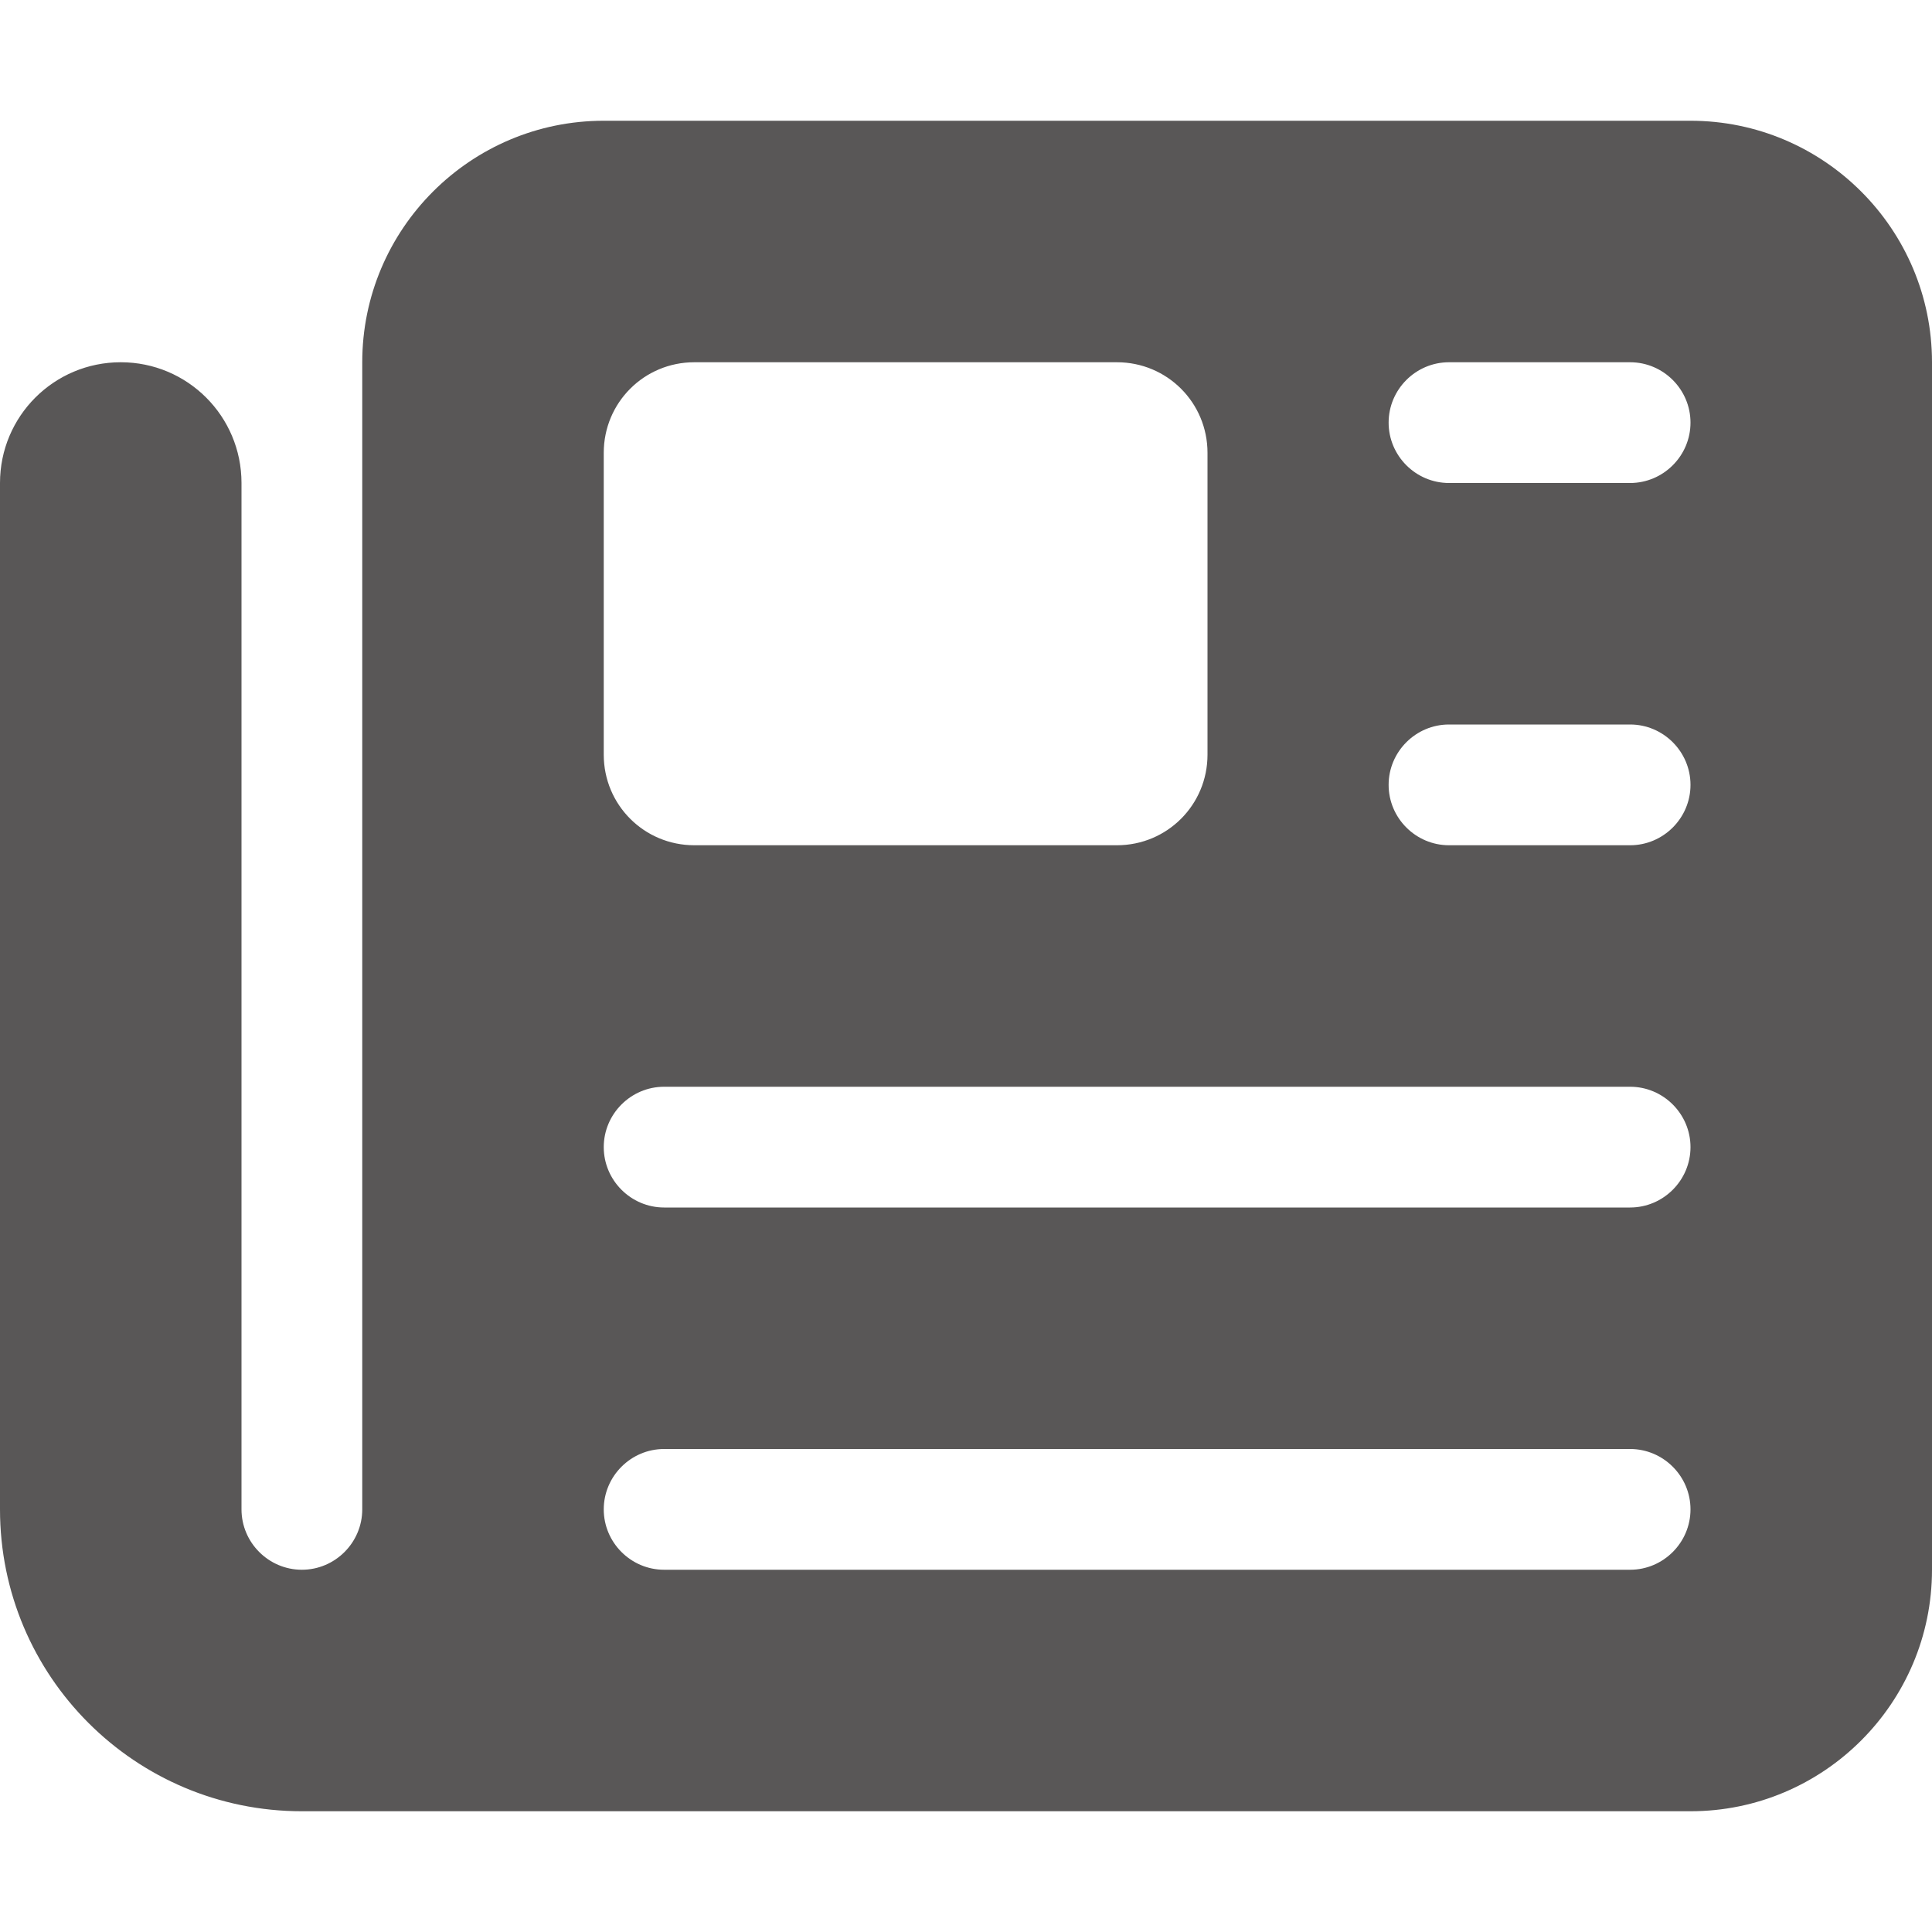 <?xml version="1.0" encoding="UTF-8"?>
<svg id="_レイヤー_1" data-name="レイヤー_1" xmlns="http://www.w3.org/2000/svg" version="1.1" viewBox="0 0 200 200">
  <!-- Generator: Adobe Illustrator 29.0.1, SVG Export Plug-In . SVG Version: 2.1.0 Build 192)  -->
  <defs>
    <style>
      .st0 {
        fill: #595757;
      }
    </style>
  </defs>
  <path class="st0" d="M37.5,37.5c0-13.789,11.211-25,25-25h112.5c13.789,0,25,11.211,25,25v125c0,13.789-11.211,25-25,25H31.25c-17.266,0-31.25-13.984-31.25-31.25V50c0-6.914,5.586-12.5,12.5-12.5s12.5,5.586,12.5,12.5v106.25c0,3.437,2.812,6.25,6.25,6.25s6.25-2.813,6.25-6.25V37.5ZM62.5,46.875v31.25c0,5.195,4.18,9.375,9.375,9.375h43.75c5.195,0,9.375-4.18,9.375-9.375v-31.25c0-5.195-4.18-9.375-9.375-9.375h-43.75c-5.195,0-9.375,4.18-9.375,9.375ZM143.75,43.75c0,3.438,2.813,6.25,6.25,6.25h18.75c3.437,0,6.25-2.812,6.25-6.25s-2.813-6.25-6.25-6.25h-18.75c-3.437,0-6.25,2.812-6.25,6.25ZM143.75,81.25c0,3.438,2.813,6.25,6.25,6.25h18.75c3.437,0,6.25-2.812,6.25-6.25s-2.813-6.25-6.25-6.25h-18.75c-3.437,0-6.25,2.812-6.25,6.25ZM62.5,118.75c0,3.437,2.812,6.25,6.25,6.25h100c3.437,0,6.25-2.813,6.25-6.25s-2.813-6.25-6.25-6.25h-100c-3.438,0-6.25,2.813-6.25,6.25ZM62.5,156.25c0,3.437,2.812,6.25,6.25,6.25h100c3.437,0,6.25-2.813,6.25-6.25s-2.813-6.25-6.25-6.25h-100c-3.438,0-6.25,2.813-6.25,6.25Z"/>
</svg>